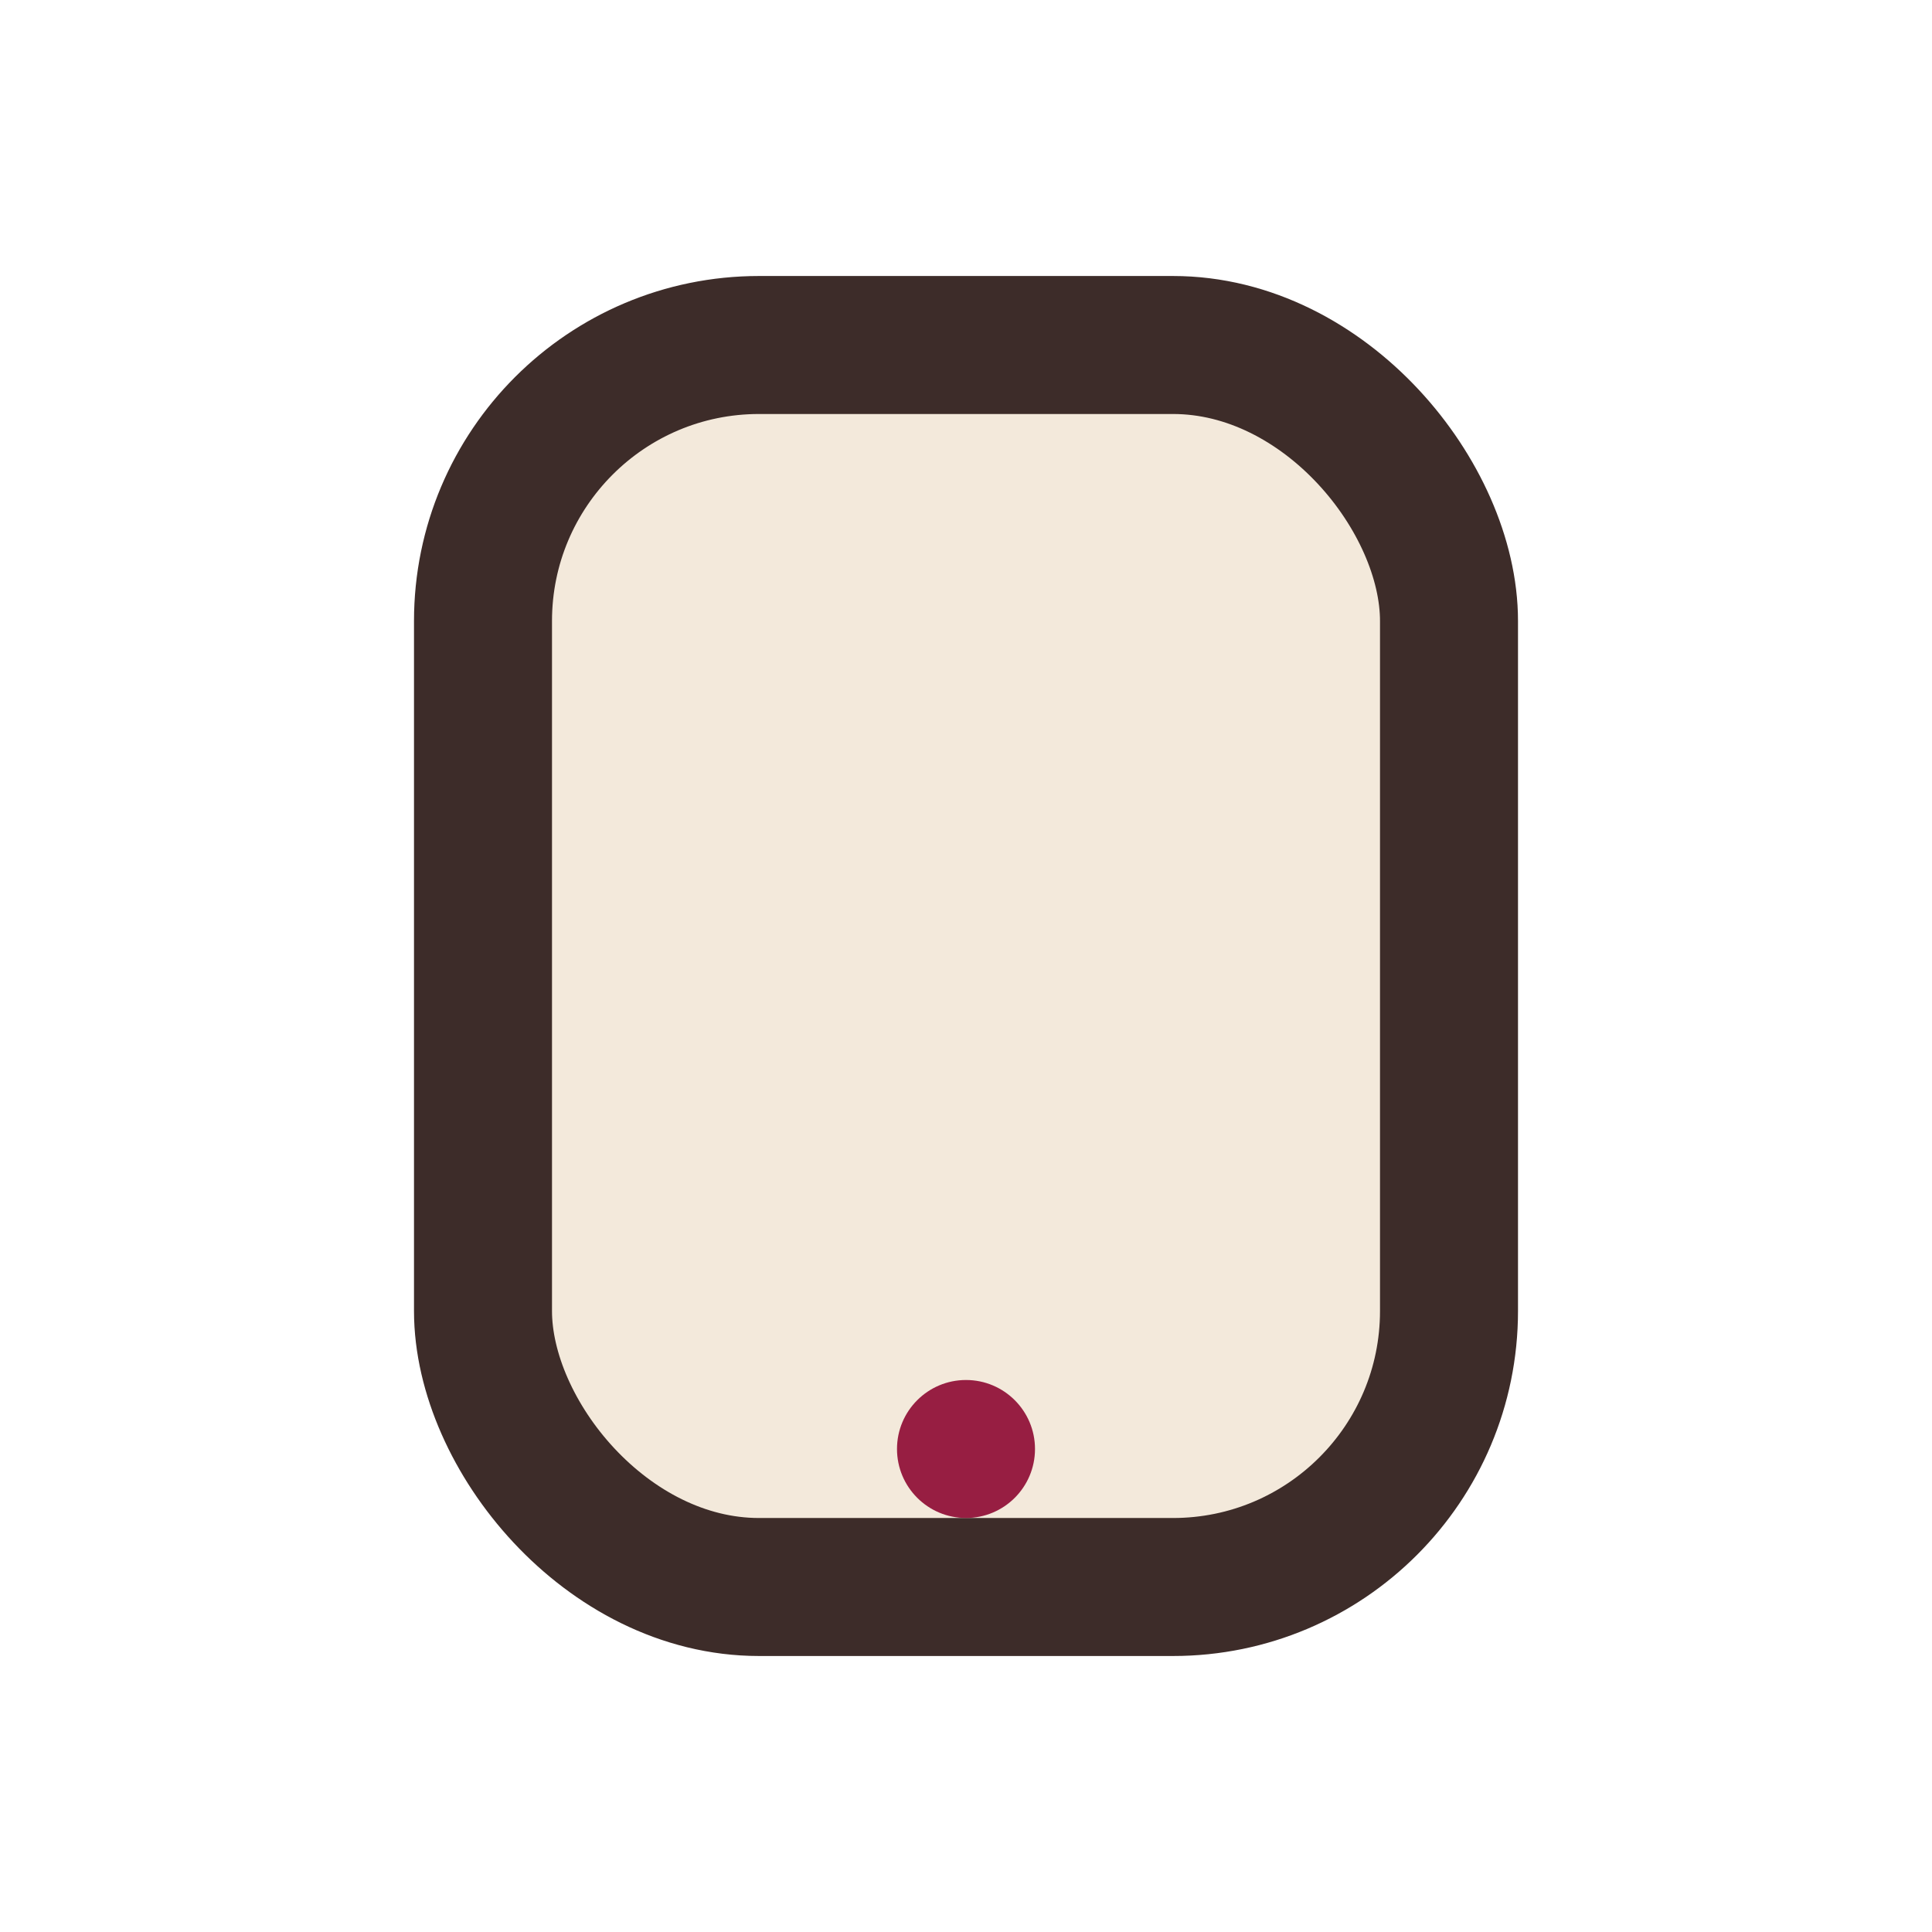<?xml version="1.0" encoding="UTF-8"?>
<svg xmlns="http://www.w3.org/2000/svg" width="28" height="28" viewBox="0 0 28 28"><rect x="7" y="5" width="14" height="18" rx="4" fill="#F3E9DB" stroke="#3D2C29" stroke-width="2"/><circle cx="14" cy="21" r="1" fill="#971E42"/></svg>